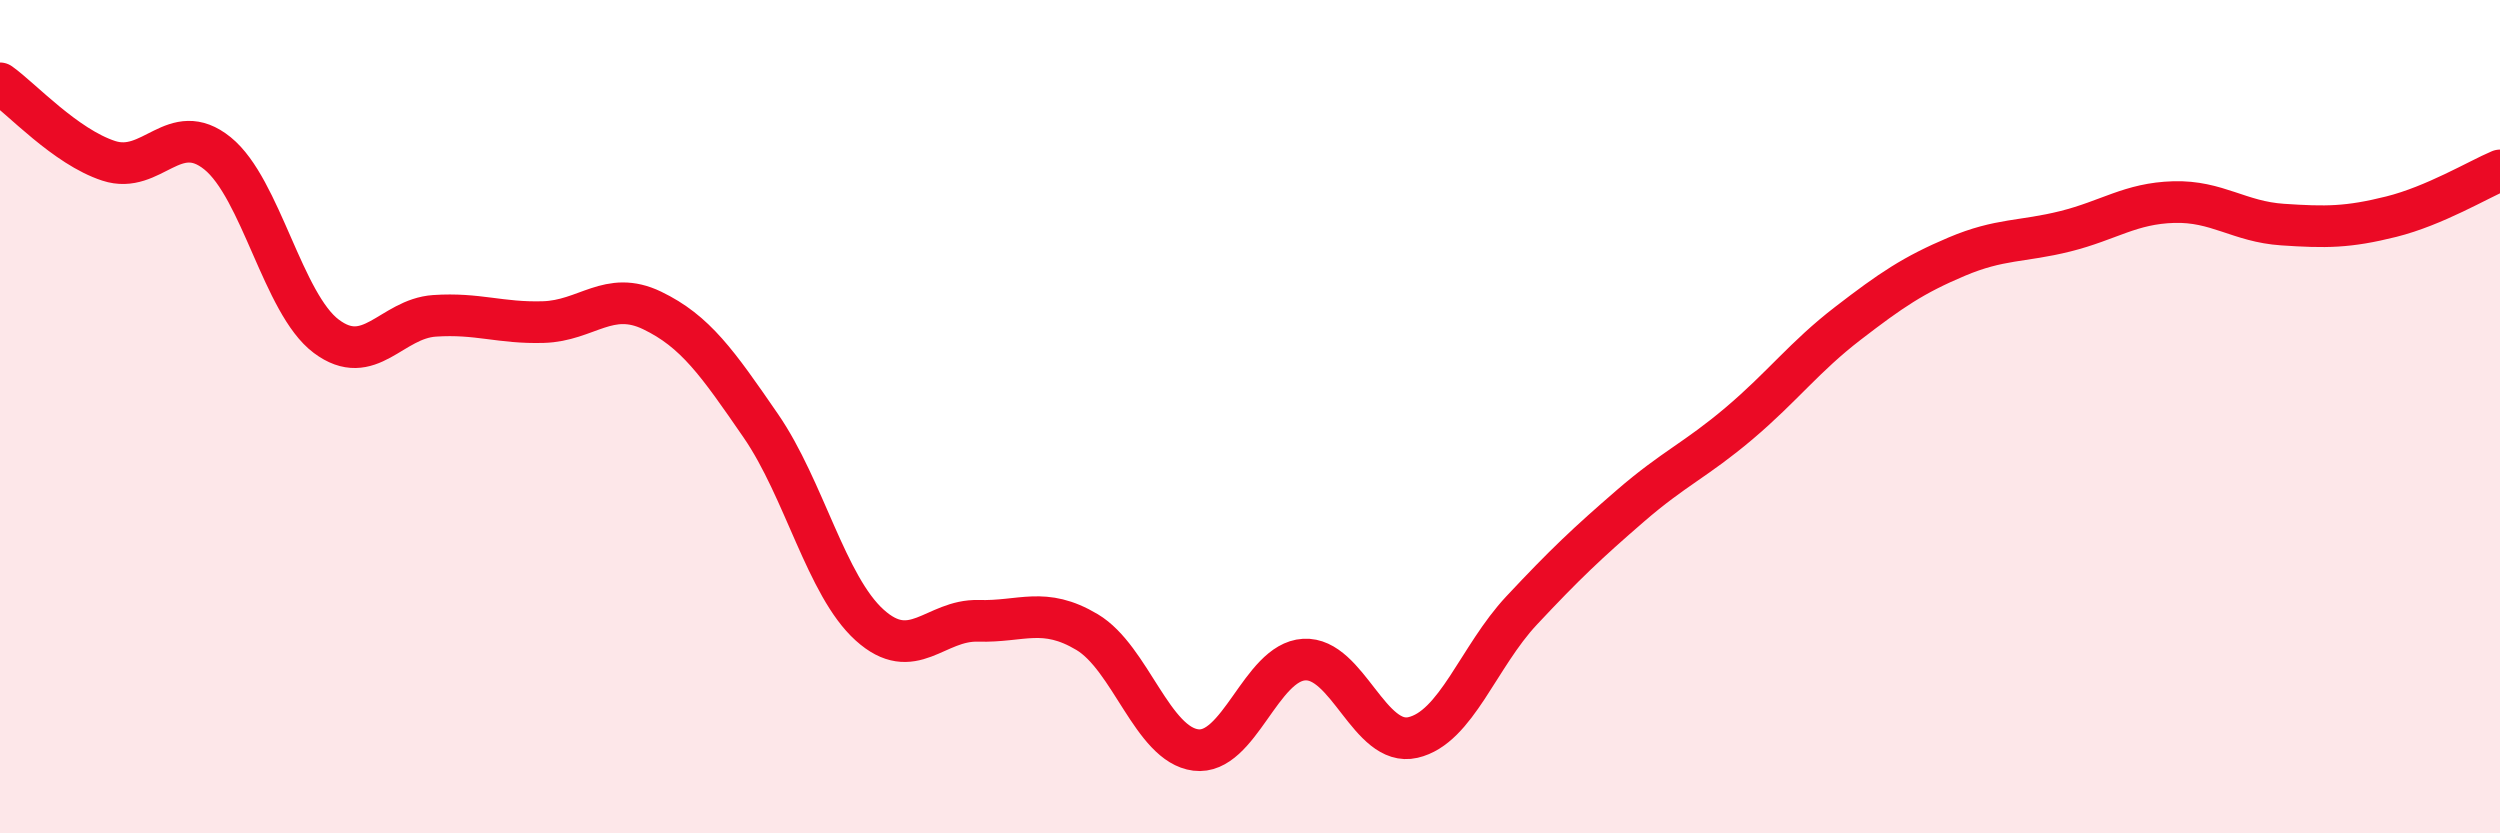 
    <svg width="60" height="20" viewBox="0 0 60 20" xmlns="http://www.w3.org/2000/svg">
      <path
        d="M 0,2 C 0.52,2.37 1.57,3.52 2.61,3.86 C 3.65,4.2 4.18,2.84 5.22,3.68 C 6.26,4.52 6.79,7.29 7.83,8.07 C 8.87,8.85 9.39,7.65 10.43,7.58 C 11.47,7.51 12,7.76 13.04,7.73 C 14.08,7.7 14.61,6.95 15.65,7.45 C 16.69,7.95 17.22,8.71 18.26,10.22 C 19.3,11.73 19.83,14.06 20.87,15 C 21.91,15.94 22.44,14.87 23.48,14.9 C 24.52,14.93 25.05,14.55 26.09,15.17 C 27.13,15.79 27.66,17.87 28.7,18 C 29.74,18.13 30.26,15.89 31.3,15.83 C 32.34,15.77 32.87,17.94 33.91,17.7 C 34.95,17.46 35.48,15.76 36.52,14.65 C 37.56,13.54 38.09,13.04 39.13,12.14 C 40.17,11.24 40.7,11.04 41.74,10.16 C 42.78,9.28 43.31,8.56 44.35,7.76 C 45.39,6.96 45.92,6.6 46.96,6.16 C 48,5.72 48.53,5.81 49.57,5.55 C 50.61,5.29 51.13,4.88 52.17,4.85 C 53.21,4.82 53.74,5.32 54.78,5.39 C 55.82,5.46 56.35,5.46 57.39,5.2 C 58.43,4.94 59.48,4.31 60,4.09L60 20L0 20Z"
        fill="#EB0A25"
        opacity="0.1"
        stroke-linecap="round"
        stroke-linejoin="round"
      />
      <path
        d="M 0,2 C 0.52,2.37 1.57,3.52 2.61,3.86 C 3.65,4.2 4.18,2.84 5.22,3.68 C 6.26,4.52 6.79,7.29 7.83,8.07 C 8.87,8.85 9.39,7.65 10.43,7.58 C 11.47,7.51 12,7.76 13.04,7.73 C 14.08,7.7 14.61,6.95 15.65,7.45 C 16.69,7.95 17.22,8.71 18.26,10.22 C 19.3,11.73 19.83,14.06 20.87,15 C 21.91,15.94 22.44,14.87 23.48,14.9 C 24.52,14.93 25.05,14.55 26.09,15.17 C 27.13,15.79 27.66,17.87 28.7,18 C 29.74,18.13 30.26,15.89 31.3,15.83 C 32.34,15.77 32.87,17.94 33.91,17.7 C 34.95,17.46 35.48,15.76 36.52,14.65 C 37.56,13.54 38.09,13.04 39.13,12.14 C 40.17,11.24 40.7,11.04 41.74,10.16 C 42.78,9.28 43.31,8.56 44.35,7.76 C 45.39,6.96 45.92,6.6 46.96,6.16 C 48,5.72 48.53,5.81 49.57,5.55 C 50.61,5.29 51.13,4.88 52.17,4.85 C 53.21,4.82 53.74,5.32 54.78,5.39 C 55.82,5.46 56.35,5.46 57.39,5.2 C 58.43,4.94 59.48,4.31 60,4.09"
        stroke="#EB0A25"
        stroke-width="1"
        fill="none"
        stroke-linecap="round"
        stroke-linejoin="round"
      />
    </svg>
  